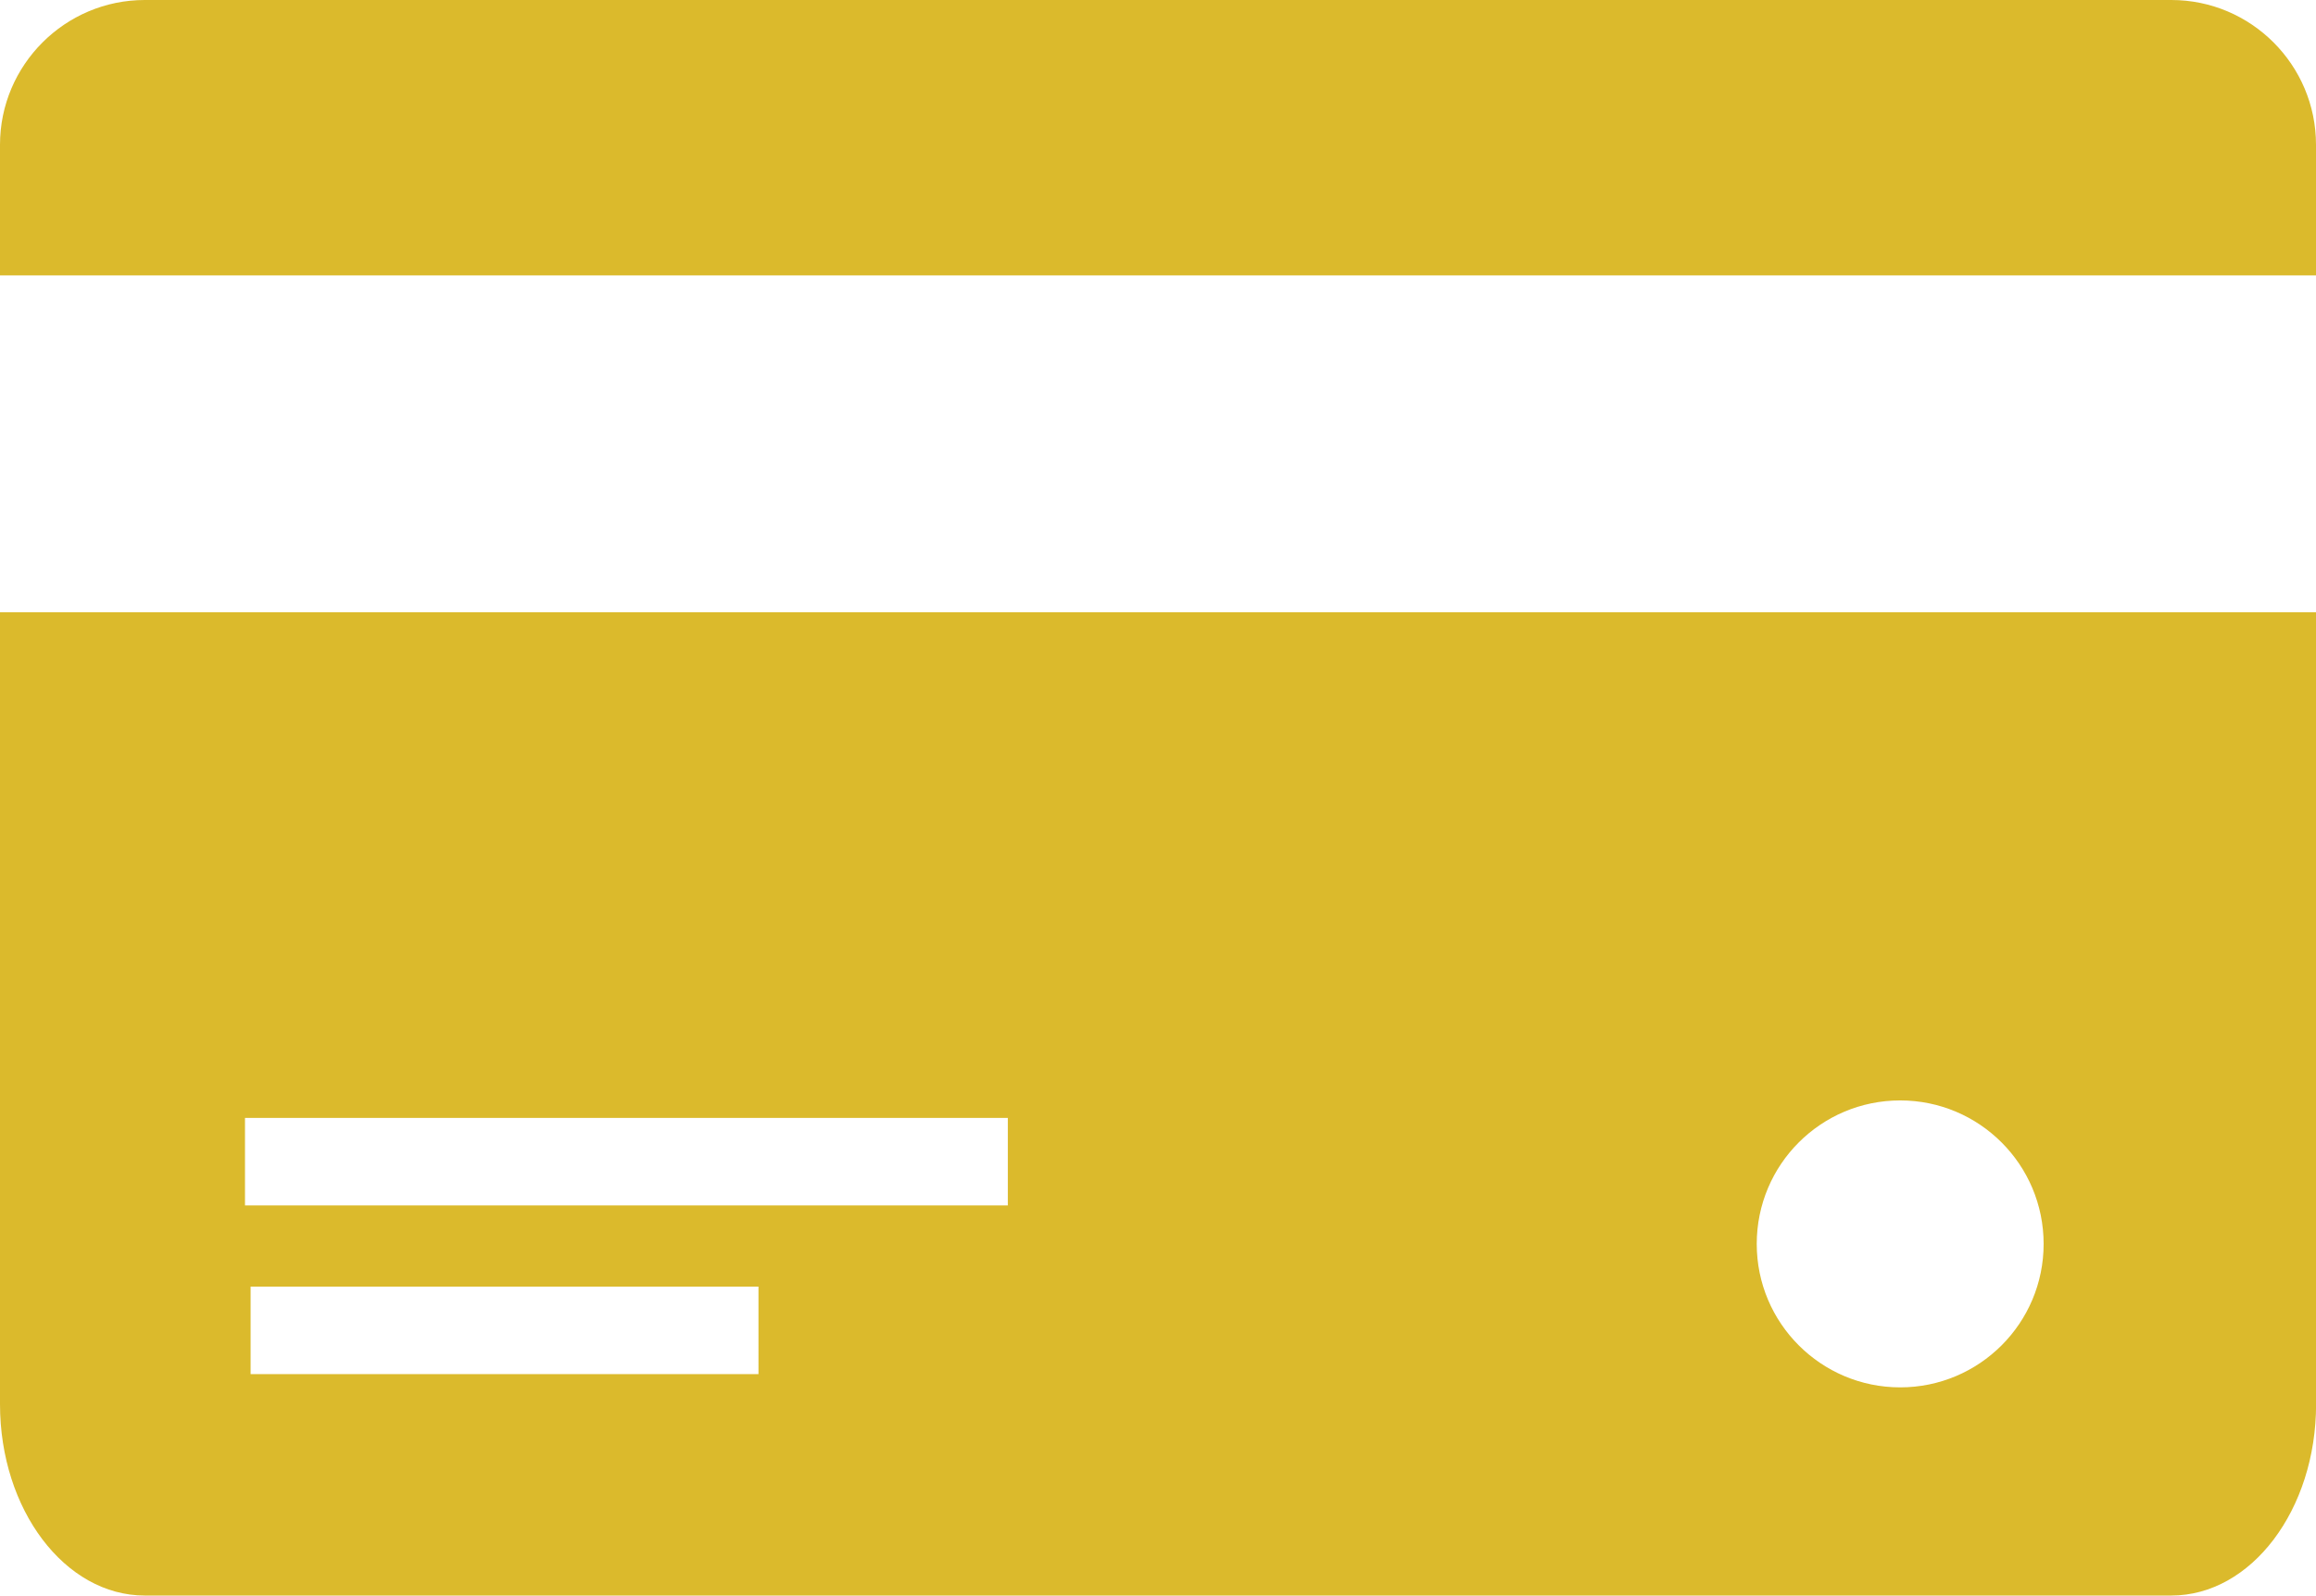 <?xml version="1.0" encoding="utf-8"?>
<!-- Generator: Adobe Illustrator 16.0.0, SVG Export Plug-In . SVG Version: 6.00 Build 0)  -->
<!DOCTYPE svg PUBLIC "-//W3C//DTD SVG 1.1//EN" "http://www.w3.org/Graphics/SVG/1.1/DTD/svg11.dtd">
<svg version="1.1" id="Layer_1" xmlns="http://www.w3.org/2000/svg" xmlns:xlink="http://www.w3.org/1999/xlink" x="0px" y="0px"
	 width="27.576px" height="19px" viewBox="0 0 27.576 19" enable-background="new 0 0 27.576 19" xml:space="preserve">
<g>
	<path fill="#DBBA2C" d="M0,16.721C0,17.979,0.774,19,1.724,19h24.129c0.952,0,1.724-1.021,1.724-2.279v-9.43H0V16.721z
		 M9.031,16.363H2.984v-1.042h6.047V16.363z M22.625,13.104c0.943,0,1.708,0.765,1.708,1.709c0,0.943-0.765,1.708-1.708,1.708
		s-1.708-0.765-1.708-1.708C20.917,13.868,21.682,13.104,22.625,13.104z M2.917,13.312H12v1.042H2.917V13.312z"/>
	<path fill="#DBBA2C" d="M25.853,0H1.724C0.774,0,0,0.774,0,1.724v1.318V3.28h27.576V3.042V1.724C27.576,0.774,26.804,0,25.853,0z"
		/>
</g>
</svg>
